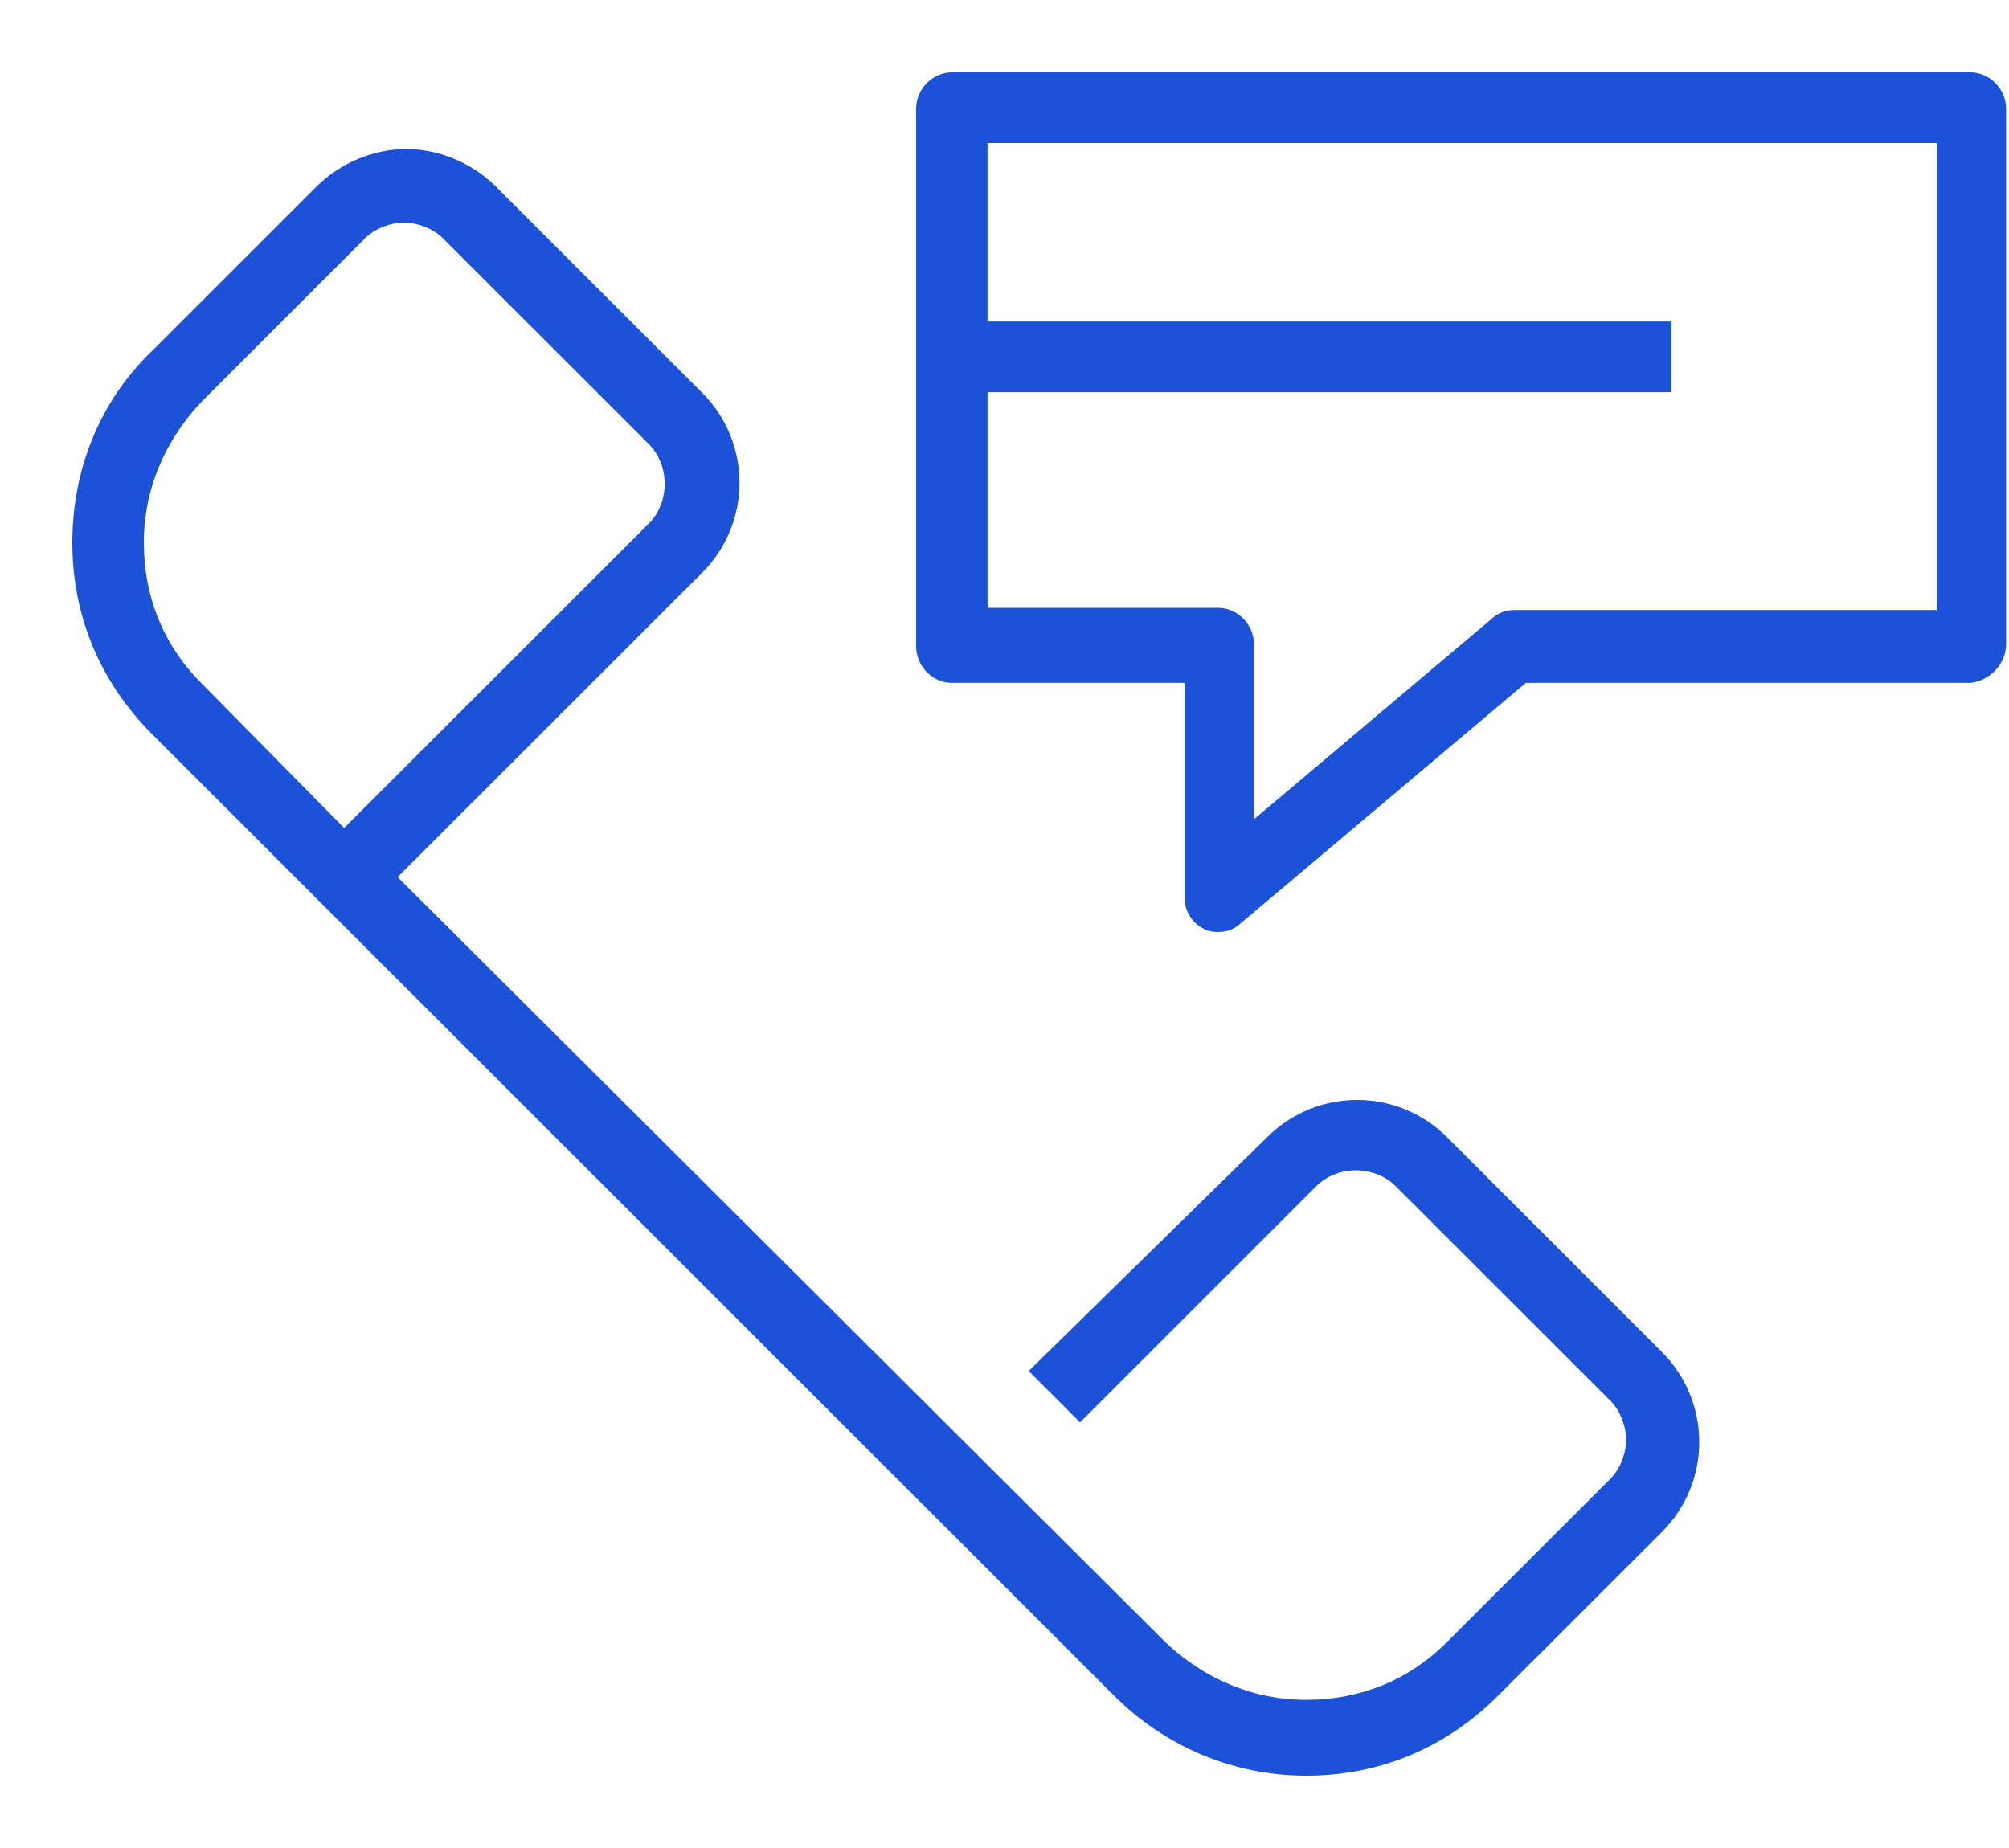 <?xml version="1.0" encoding="UTF-8"?>
<svg width="25px" height="23px" viewBox="0 0 25 23" version="1.1" xmlns="http://www.w3.org/2000/svg" xmlns:xlink="http://www.w3.org/1999/xlink">
    <!-- Generator: Sketch 54.1 (76490) - https://sketchapp.com -->
    <title>noun_contact_2466828</title>
    <desc>Created with Sketch.</desc>
    <g id="Symbols" stroke="none" stroke-width="1" fill="none" fill-rule="evenodd">
        <g id="Footer" transform="translate(-1288, -479)" fill="#1B52D8" fill-rule="nonzero" stroke="#1B52D8" stroke-width="0.2">
            <g id="1">
                <g transform="translate(1259, 300)">
                    <g id="2-copy-3" transform="translate(0, 160)">
                        <g id="noun_contact_2466828" transform="translate(30, 20)">
                            <path d="M0,5.752 C0,6.635 0.331,7.434 0.965,8.068 L12.936,20.035 C13.543,20.642 14.37,21 15.253,21 C16.136,21 16.936,20.669 17.57,20.035 L19.611,17.995 C20.19,17.416 20.19,16.478 19.611,15.899 L16.936,13.224 C16.356,12.645 15.419,12.645 14.839,13.224 L11.943,16.064 L12.44,16.561 L15.308,13.693 C15.612,13.39 16.136,13.39 16.439,13.693 L19.115,16.368 C19.252,16.506 19.335,16.726 19.335,16.919 C19.335,17.112 19.252,17.333 19.115,17.471 L17.073,19.511 C16.577,20.007 15.943,20.256 15.253,20.256 C14.563,20.256 13.929,19.98 13.433,19.511 L3.806,9.916 L7.668,6.056 C8.247,5.476 8.247,4.539 7.668,3.96 L5.103,1.396 C4.827,1.12 4.441,0.955 4.055,0.955 C3.668,0.955 3.282,1.12 3.006,1.396 L0.965,3.436 C0.331,4.043 0,4.87 0,5.752 Z M3.475,1.892 C3.613,1.754 3.834,1.671 4.027,1.671 C4.22,1.671 4.441,1.754 4.579,1.892 L7.144,4.456 C7.447,4.76 7.447,5.283 7.144,5.587 L3.282,9.447 L1.434,7.572 C0.938,7.076 0.69,6.442 0.69,5.752 C0.69,5.063 0.965,4.429 1.434,3.932 L3.475,1.892 Z" id="Shape"></path>
                            <path d="M23.864,7.018 L23.864,0.354 C23.864,0.163 23.705,0 23.519,0 L10.845,0 C10.659,0 10.5,0.163 10.5,0.354 L10.5,7.045 C10.5,7.236 10.659,7.399 10.845,7.399 L13.841,7.399 L13.841,10.174 C13.841,10.31 13.92,10.418 14.027,10.473 C14.08,10.5 14.133,10.5 14.159,10.5 C14.239,10.5 14.318,10.473 14.371,10.418 L17.951,7.399 L23.519,7.399 C23.705,7.372 23.864,7.209 23.864,7.018 Z M23.201,6.692 L17.845,6.692 C17.765,6.692 17.686,6.719 17.633,6.773 L14.504,9.412 L14.504,7.018 C14.504,6.828 14.345,6.665 14.159,6.665 L11.189,6.665 L11.189,3.781 L19.701,3.781 L19.701,3.101 L11.189,3.101 L11.189,0.68 L23.201,0.68 L23.201,6.692 L23.201,6.692 Z" id="Shape"></path>
                        </g>
                    </g>
                </g>
            </g>
        </g>
    </g>
</svg>